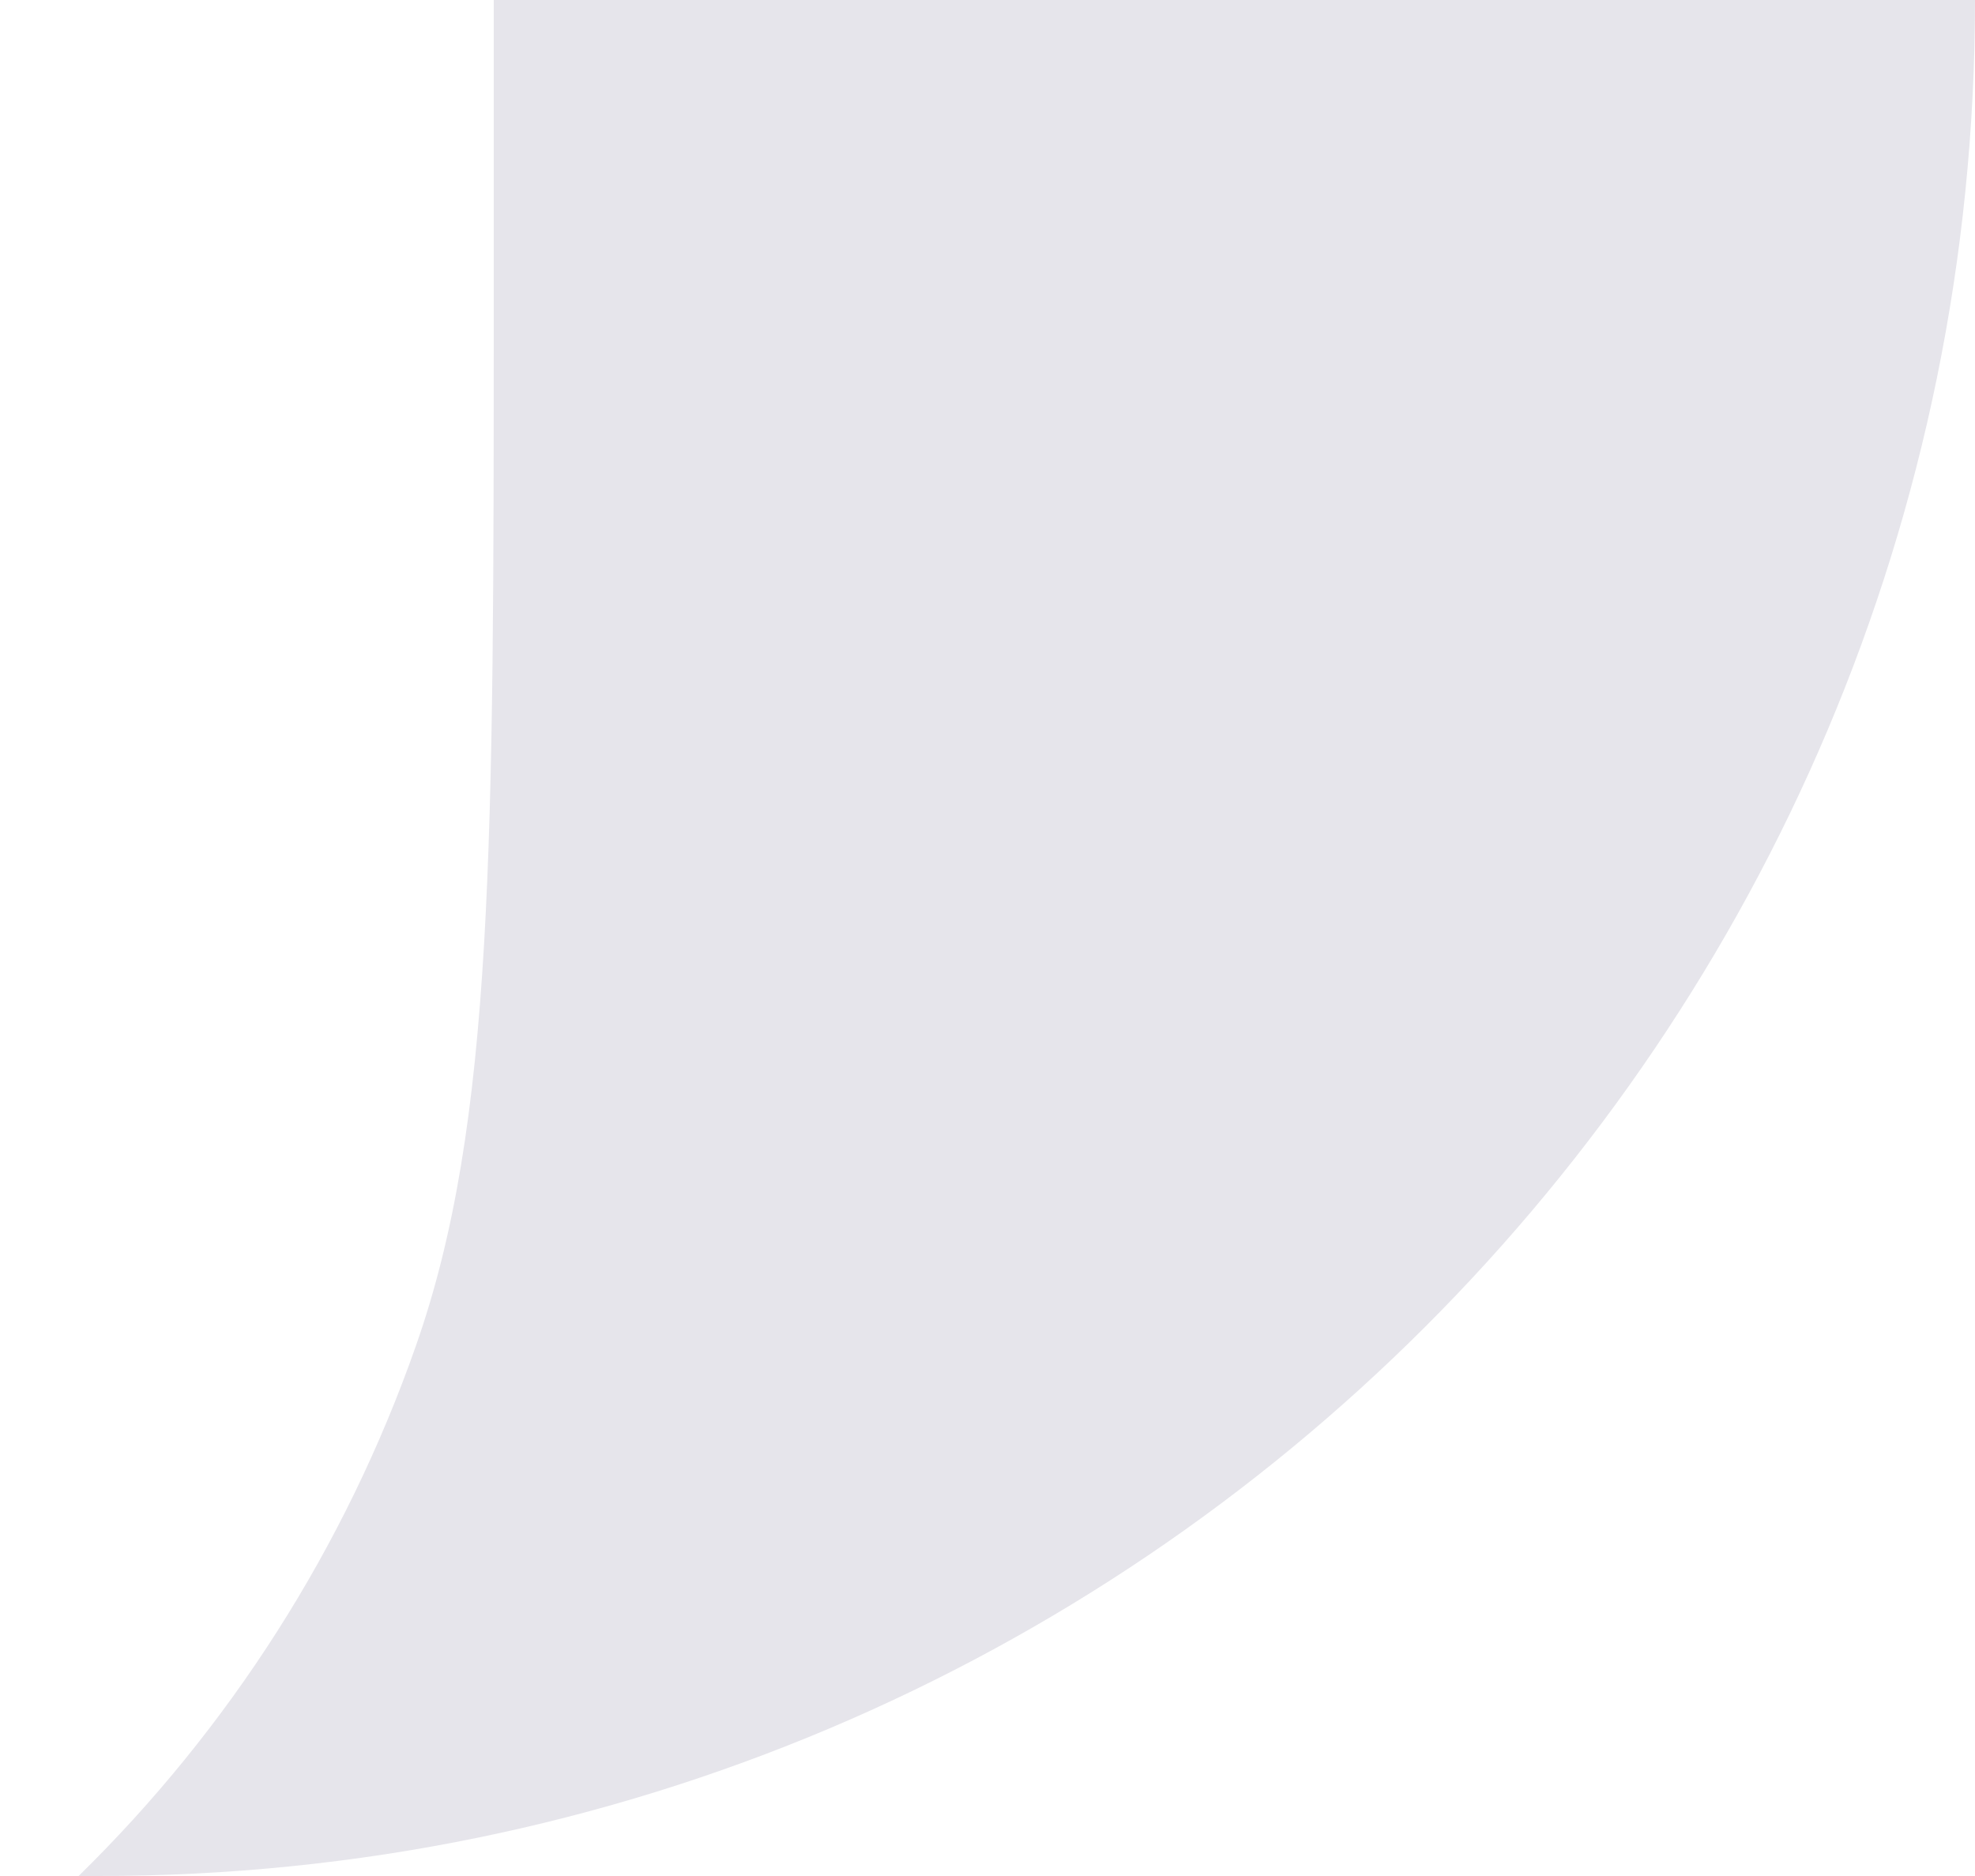 <?xml version="1.0" encoding="utf-8"?>
<svg xmlns="http://www.w3.org/2000/svg" fill="none" height="100%" overflow="visible" preserveAspectRatio="none" style="display: block;" viewBox="0 0 20 19" width="100%">
<g id="Tail">
<path d="M20 0C20 10.493 11.494 19 1 19H0.796C2.315 17.513 3.494 15.681 4.214 13.624C5 11.379 5 8.586 5 3V0H20Z" fill="#E6E5EB" id="Tail_2"/>
</g>
</svg>